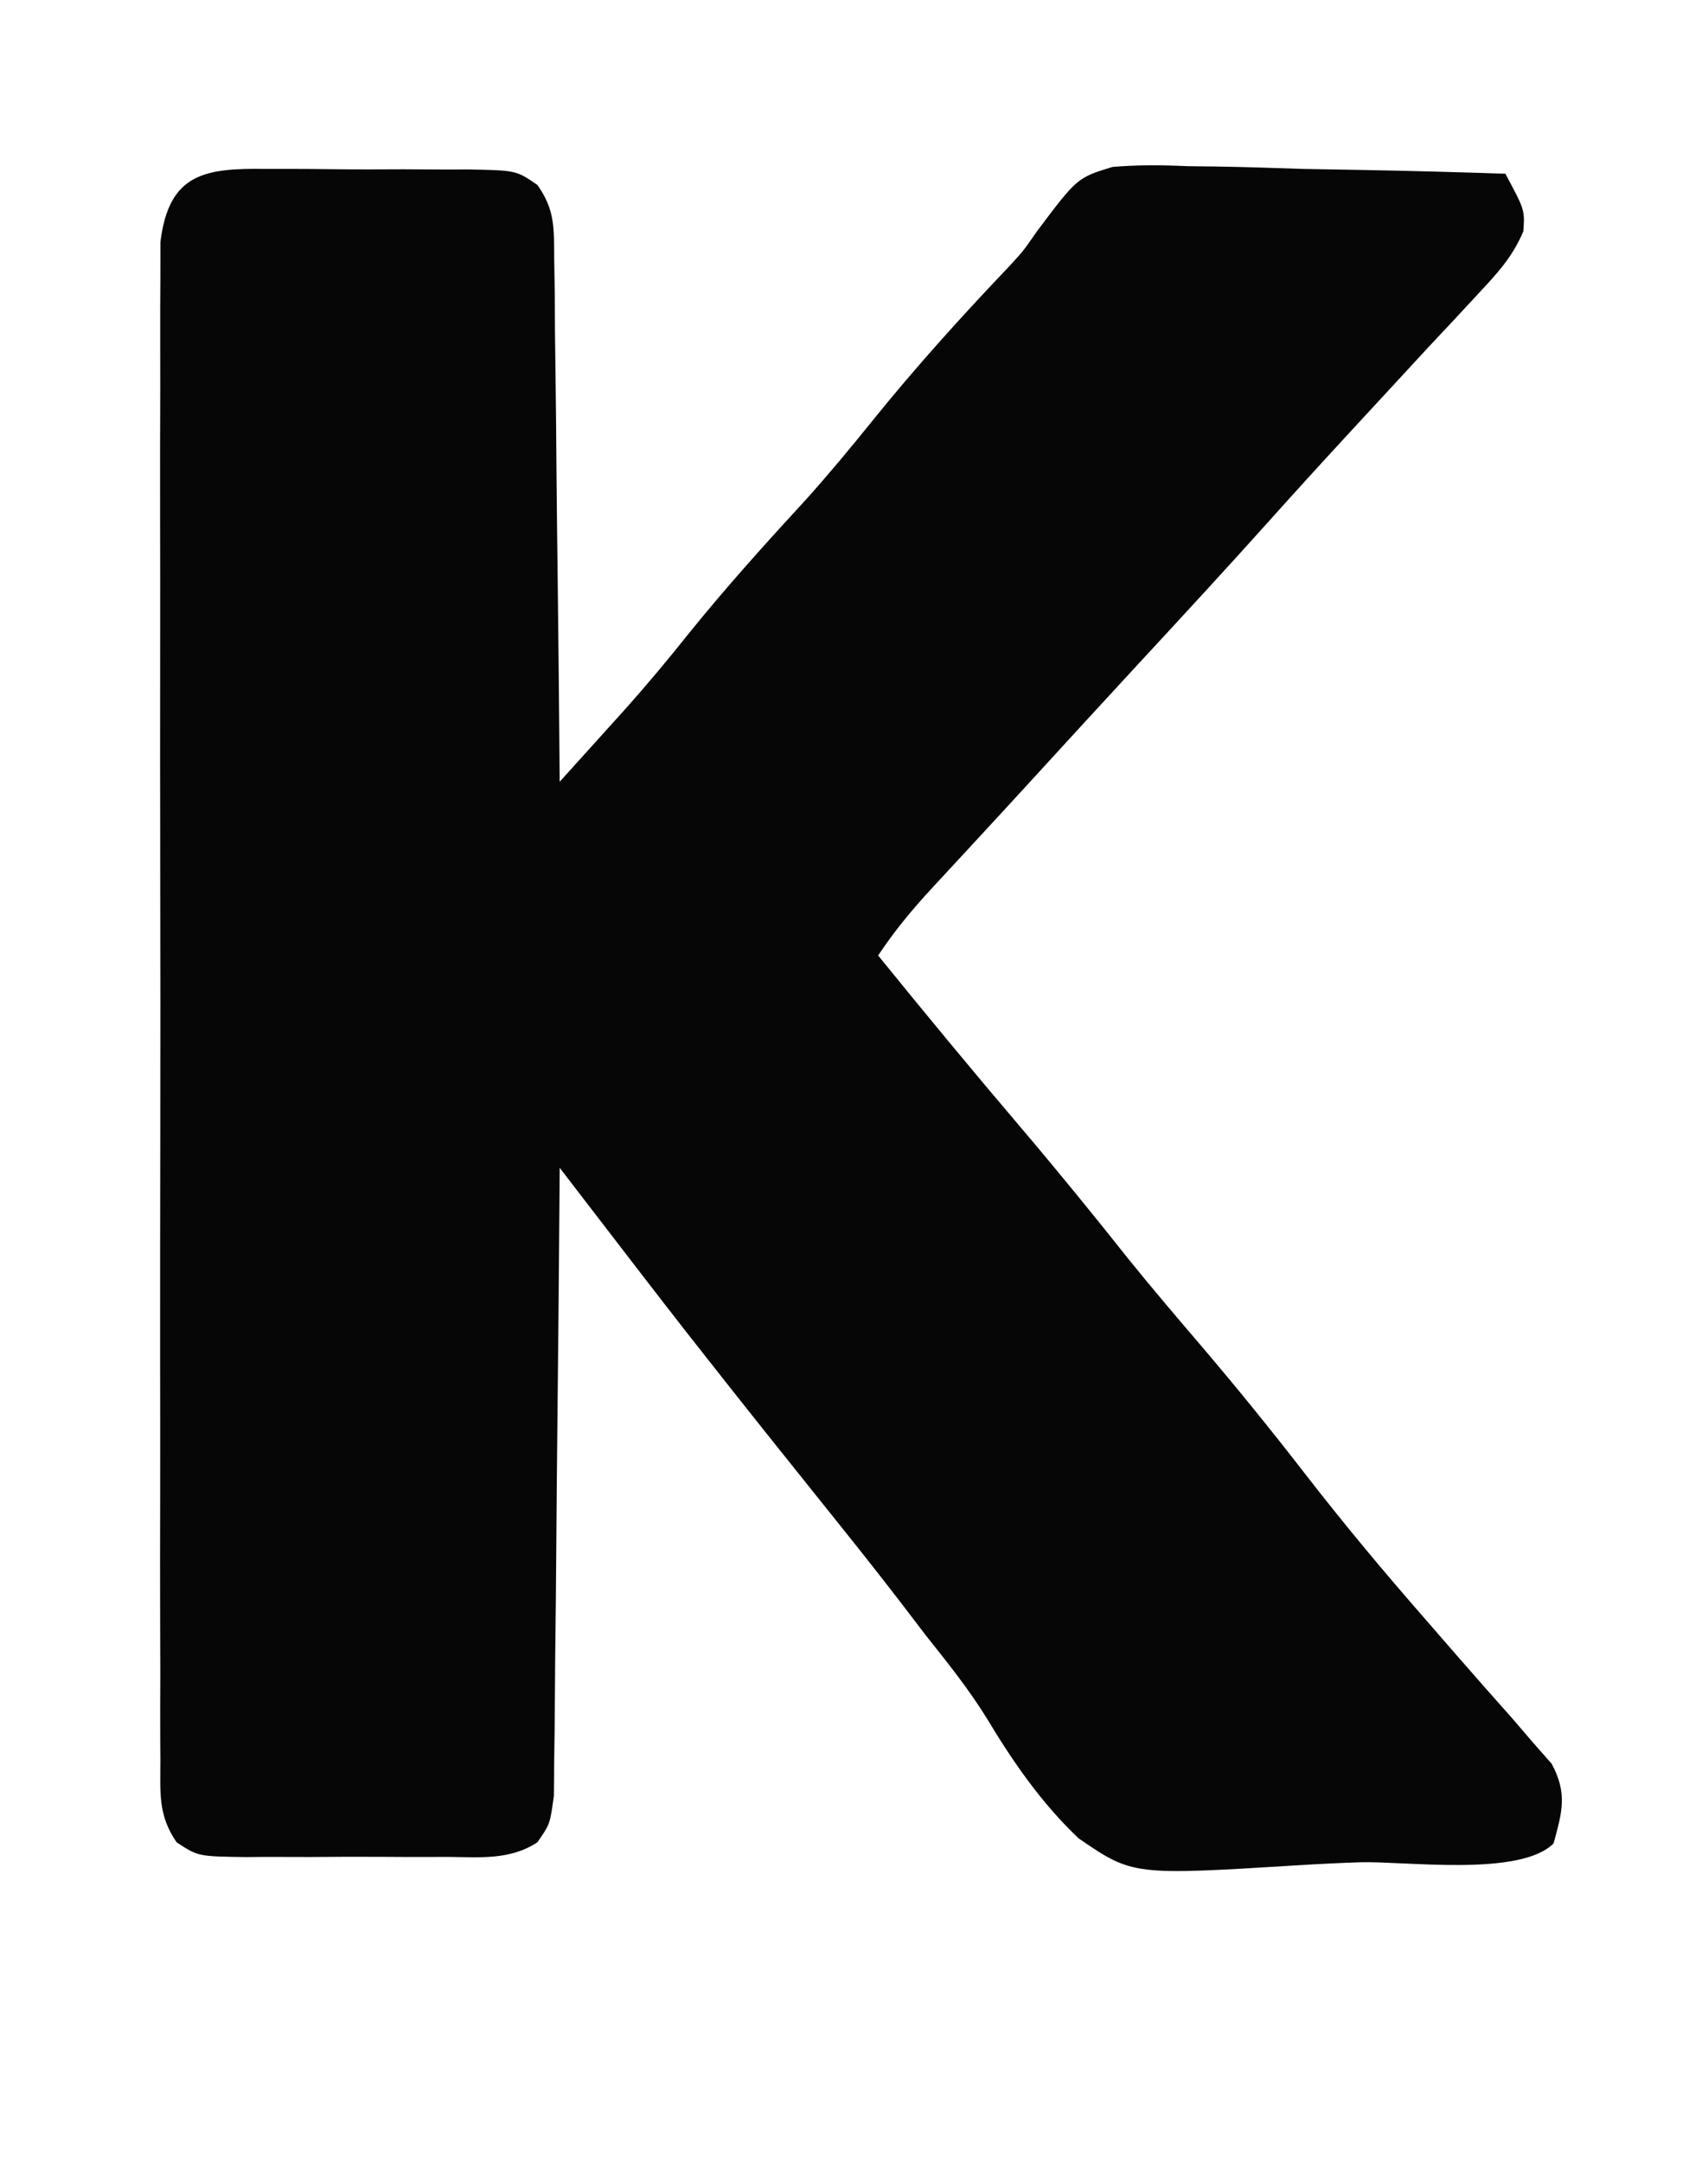 <?xml version="1.0" encoding="UTF-8"?> <svg xmlns="http://www.w3.org/2000/svg" version="1.1" width="177" height="224"><path d="M0 0 C0.743 -0.001 1.487 -0.003 2.252 -0.004 C3.823 -0.003 5.393 0.009 6.963 0.03 C9.367 0.058 11.768 0.05 14.172 0.037 C15.698 0.043 17.224 0.052 18.75 0.062 C19.828 0.058 19.828 0.058 20.928 0.054 C25.867 0.147 25.867 0.147 28.061 1.656 C29.917 4.255 29.774 6.166 29.807 9.344 C29.837 11.146 29.837 11.146 29.867 12.984 C29.874 14.281 29.88 15.578 29.887 16.914 C29.904 18.255 29.922 19.596 29.941 20.937 C29.989 24.463 30.018 27.989 30.045 31.516 C30.074 35.115 30.121 38.715 30.166 42.314 C30.252 49.375 30.319 56.435 30.375 63.496 C31.824 61.892 33.272 60.288 34.719 58.683 C35.525 57.79 36.332 56.897 37.162 55.976 C39.462 53.398 41.662 50.763 43.812 48.059 C47.674 43.283 51.752 38.759 55.91 34.242 C58.302 31.577 60.568 28.848 62.812 26.059 C67.292 20.508 72.04 15.252 76.961 10.09 C78.443 8.475 78.443 8.475 79.822 6.479 C84.001 0.919 84.001 0.919 87.659 -0.207 C90.296 -0.427 92.822 -0.406 95.465 -0.285 C96.409 -0.274 97.354 -0.263 98.327 -0.251 C101.324 -0.206 104.317 -0.106 107.312 -0.004 C109.352 0.036 111.392 0.073 113.432 0.105 C118.415 0.193 123.394 0.331 128.375 0.496 C130.392 4.25 130.392 4.25 130.238 6.469 C129.102 9.137 127.545 10.815 125.562 12.934 C124.752 13.809 123.941 14.684 123.105 15.586 C122.204 16.546 121.303 17.507 120.375 18.496 C118.884 20.106 117.397 21.719 115.909 23.332 C114.88 24.448 113.85 25.563 112.819 26.677 C109.812 29.928 106.83 33.198 103.875 36.496 C99.439 41.445 94.931 46.324 90.418 51.203 C86.64 55.288 82.881 59.391 79.125 63.496 C77.194 65.606 75.255 67.709 73.312 69.809 C72.81 70.352 72.308 70.896 71.791 71.457 C70.83 72.498 69.867 73.538 68.902 74.576 C66.844 76.809 65.066 78.96 63.375 81.496 C68.169 87.403 73.008 93.265 77.938 99.059 C81.81 103.613 85.581 108.231 89.293 112.918 C91.706 115.906 94.193 118.827 96.688 121.746 C100.492 126.202 104.163 130.738 107.75 135.371 C111.702 140.47 115.817 145.389 120.062 150.246 C121.152 151.5 122.242 152.754 123.332 154.008 C125.212 156.169 127.105 158.315 129.012 160.453 C129.75 161.313 130.489 162.173 131.25 163.059 C131.887 163.782 132.524 164.505 133.18 165.25 C134.819 168.331 134.272 170.199 133.375 173.496 C129.892 176.979 118.081 175.325 113.36 175.45 C111.224 175.522 109.088 175.624 106.954 175.758 C89.768 176.817 89.768 176.817 84.154 172.977 C80.275 169.29 77.369 165.076 74.619 160.508 C72.737 157.464 70.538 154.735 68.312 151.934 C67.516 150.889 66.719 149.845 65.898 148.77 C63.13 145.158 60.287 141.607 57.438 138.059 C53.52 133.179 49.617 128.29 45.75 123.371 C44.953 122.358 44.157 121.345 43.336 120.301 C40.602 116.801 37.897 113.279 35.19 109.758 C34.726 109.155 34.263 108.553 33.785 107.931 C32.648 106.453 31.512 104.975 30.375 103.496 C30.369 104.341 30.363 105.187 30.357 106.057 C30.299 114.018 30.227 121.979 30.139 129.939 C30.095 134.032 30.055 138.124 30.029 142.217 C30.003 146.166 29.962 150.114 29.912 154.063 C29.895 155.571 29.884 157.078 29.877 158.586 C29.868 160.695 29.84 162.804 29.807 164.913 C29.796 166.115 29.785 167.316 29.774 168.554 C29.375 171.496 29.375 171.496 28.061 173.383 C25.219 175.259 22.043 174.922 18.75 174.895 C17.635 174.899 17.635 174.899 16.498 174.903 C14.927 174.905 13.357 174.9 11.787 174.887 C9.384 174.871 6.982 174.887 4.578 174.906 C3.052 174.904 1.526 174.9 0 174.895 C-0.719 174.901 -1.438 174.907 -2.178 174.913 C-7.095 174.844 -7.095 174.844 -9.315 173.389 C-11.276 170.555 -11.003 168.245 -11.006 164.822 C-11.011 164.141 -11.015 163.459 -11.02 162.757 C-11.032 160.467 -11.023 158.178 -11.013 155.889 C-11.017 154.25 -11.023 152.61 -11.029 150.971 C-11.043 146.515 -11.037 142.058 -11.028 137.601 C-11.02 132.942 -11.027 128.282 -11.032 123.622 C-11.038 115.794 -11.03 107.967 -11.016 100.139 C-11 91.087 -11.005 82.034 -11.022 72.981 C-11.035 65.214 -11.037 57.446 -11.029 49.679 C-11.025 45.038 -11.024 40.396 -11.034 35.755 C-11.043 31.391 -11.037 27.027 -11.019 22.663 C-11.015 21.06 -11.016 19.457 -11.023 17.854 C-11.031 15.668 -11.021 13.483 -11.006 11.297 C-11.005 10.073 -11.004 8.849 -11.003 7.588 C-10.132 0.456 -6.427 -0.1 0 0 Z " fill="#060606" transform="translate(27.625,17.504)"></path></svg> 